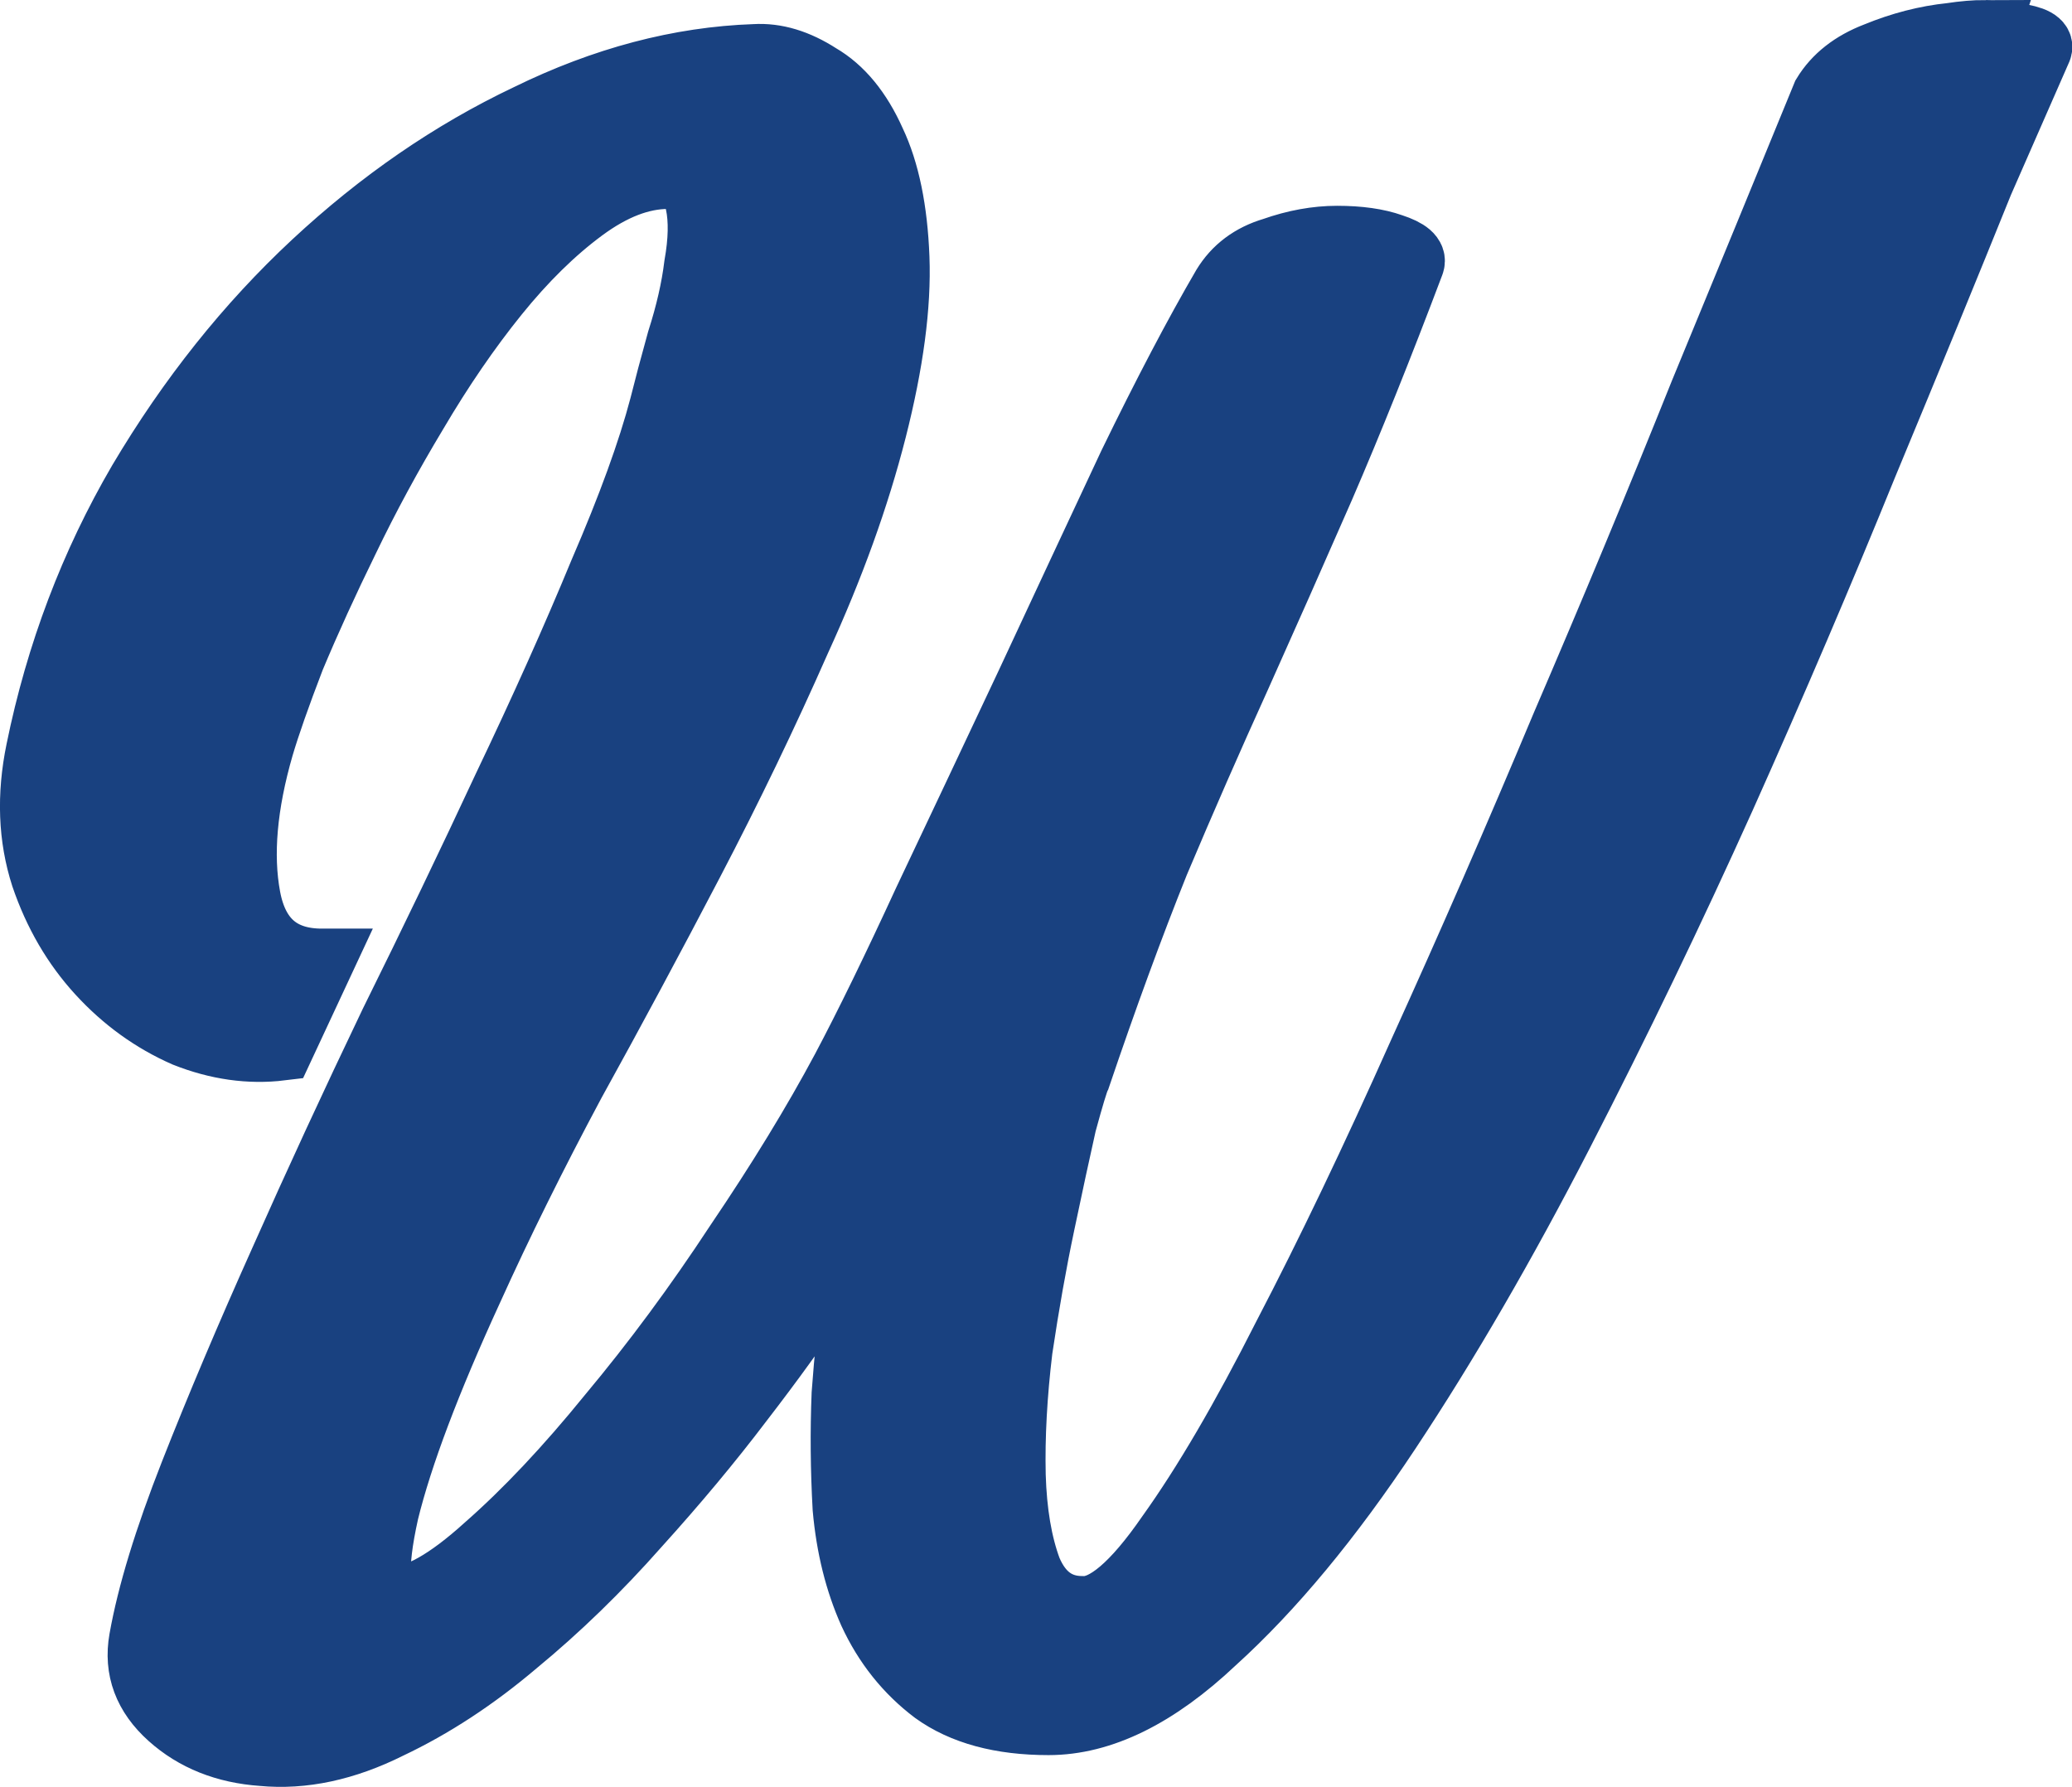 <svg xmlns="http://www.w3.org/2000/svg" id="svg1" version="1.1" viewBox="0 0 111.59 96.228" height="96.228mm" width="111.59mm">
  
  <defs id="defs1"></defs>
  <g transform="translate(-47.096,197.908)" id="layer1">
    <path d="m 154.045,-196.158 c -0.572,0 -1.197,0.052 -1.875,0.156 -1.343,0.139 -2.688,0.486 -4.036,1.041 -1.266,0.486 -2.193,1.214 -2.782,2.185 -1.96,4.788 -4.158,10.131 -6.592,16.028 -2.365,5.898 -4.847,11.865 -7.445,17.902 -2.529,6.037 -5.102,11.934 -7.72,17.693 -2.537,5.69 -4.962,10.755 -7.277,15.196 -2.245,4.441 -4.337,8.014 -6.275,10.72 -1.868,2.706 -3.42,4.025 -4.657,3.955 -1.318,0 -2.271,-0.694 -2.857,-2.082 -0.517,-1.388 -0.805,-3.088 -0.864,-5.1 -0.047,-2.082 0.076,-4.337 0.368,-6.765 0.362,-2.429 0.762,-4.683 1.201,-6.765 0.451,-2.151 0.841,-3.955 1.169,-5.412 0.397,-1.457 0.65,-2.29 0.756,-2.498 1.458,-4.302 2.87,-8.153 4.236,-11.553 1.436,-3.4 2.894,-6.731 4.375,-9.992 1.493,-3.331 2.999,-6.73 4.517,-10.199 1.53,-3.539 3.147,-7.563 4.849,-12.073 0.131,-0.347 -0.23,-0.659 -1.083,-0.937 -0.783,-0.278 -1.765,-0.417 -2.945,-0.417 -1.11,0 -2.257,0.208 -3.441,0.625 -1.172,0.347 -2.052,1.006 -2.641,1.978 -1.497,2.567 -3.173,5.759 -5.03,9.575 -1.788,3.816 -3.634,7.771 -5.541,11.865 -1.894,4.024 -3.729,7.91 -5.504,11.657 -1.694,3.677 -3.166,6.696 -4.418,9.055 -1.558,2.914 -3.466,6.036 -5.722,9.367 -2.187,3.331 -4.47,6.418 -6.848,9.263 -2.309,2.845 -4.532,5.204 -6.668,7.078 -2.067,1.873 -3.725,2.81 -4.974,2.81 -0.971,0 -1.111,-1.562 -0.418,-4.684 0.75,-3.053 2.256,-7.042 4.519,-11.969 1.6,-3.539 3.438,-7.251 5.516,-11.137 2.147,-3.886 4.271,-7.841 6.373,-11.865 2.102,-4.024 4.025,-8.014 5.768,-11.969 1.812,-3.955 3.178,-7.736 4.096,-11.345 0.918,-3.608 1.327,-6.696 1.228,-9.264 -0.099,-2.567 -0.528,-4.649 -1.285,-6.245 -0.745,-1.665 -1.715,-2.845 -2.91,-3.539 -1.183,-0.763 -2.336,-1.11 -3.458,-1.041 -4.049,0.139 -8.125,1.214 -12.229,3.227 -4.092,1.943 -7.925,4.58 -11.5,7.91 -3.575,3.331 -6.7,7.25 -9.374,11.761 -2.592,4.441 -4.42,9.263 -5.482,14.467 -0.501,2.429 -0.415,4.683 0.256,6.765 0.684,2.012 1.694,3.747 3.031,5.204 1.337,1.457 2.875,2.567 4.613,3.331 1.75,0.694 3.477,0.937 5.179,0.729 l 2.184,-4.683 c -2.22,0 -3.544,-1.145 -3.97,-3.434 -0.426,-2.29 -0.189,-4.996 0.713,-8.118 0.348,-1.18 0.909,-2.776 1.683,-4.788 0.843,-2.012 1.808,-4.128 2.896,-6.348 1.1,-2.29 2.34,-4.58 3.718,-6.869 1.39,-2.359 2.841,-4.476 4.353,-6.349 1.512,-1.873 3.067,-3.4 4.664,-4.58 1.597,-1.18 3.125,-1.769 4.582,-1.769 0.902,0 1.44,0.486 1.615,1.457 0.187,0.902 0.163,2.012 -0.071,3.331 -0.152,1.249 -0.462,2.602 -0.929,4.059 -0.385,1.388 -0.699,2.567 -0.941,3.539 -0.639,2.429 -1.724,5.412 -3.254,8.951 -1.461,3.539 -3.185,7.389 -5.173,11.552 -1.906,4.094 -3.941,8.327 -6.105,12.698 -2.094,4.371 -4.066,8.639 -5.915,12.802 -1.837,4.094 -3.451,7.91 -4.843,11.448 -1.391,3.539 -2.303,6.522 -2.734,8.951 -0.283,1.596 0.234,2.983 1.551,4.163 1.317,1.18 2.97,1.839 4.957,1.978 2.183,0.208 4.455,-0.278 6.816,-1.457 2.348,-1.11 4.625,-2.602 6.831,-4.475 2.275,-1.873 4.455,-3.99 6.539,-6.349 2.072,-2.29 3.923,-4.51 5.554,-6.661 1.713,-2.22 3.139,-4.198 4.28,-5.932 1.141,-1.735 1.952,-2.983 2.434,-3.747 -0.078,0.833 -0.266,2.081 -0.561,3.747 -0.226,1.665 -0.414,3.504 -0.563,5.516 -0.08,2.012 -0.062,4.059 0.054,6.141 0.186,2.082 0.651,3.955 1.396,5.62 0.802,1.735 1.937,3.157 3.405,4.267 1.538,1.11 3.59,1.666 6.157,1.666 2.845,0 5.81,-1.457 8.895,-4.371 3.142,-2.845 6.276,-6.627 9.404,-11.345 3.127,-4.718 6.227,-10.061 9.298,-16.028 3.072,-5.967 5.982,-12.004 8.731,-18.109 2.762,-6.175 5.313,-12.143 7.653,-17.902 2.422,-5.828 4.501,-10.894 6.236,-15.195 l 3.148,-7.181 c 0.131,-0.347 -0.311,-0.59 -1.328,-0.729 -0.467,-0.104 -0.987,-0.156 -1.56,-0.156 z" style="font-style:normal;font-variant:normal;font-weight:normal;font-stretch:normal;font-size:104.079px;font-family:'Kingsman Demo';-inkscape-font-specification:'Kingsman Demo';text-align:center;text-anchor:middle;fill:#194180;fill-opacity:1;stroke:#194180;stroke-width:3.5;stroke-dasharray:none;stroke-opacity:1" id="text15-26-7-5"></path>
  </g>
</svg>
